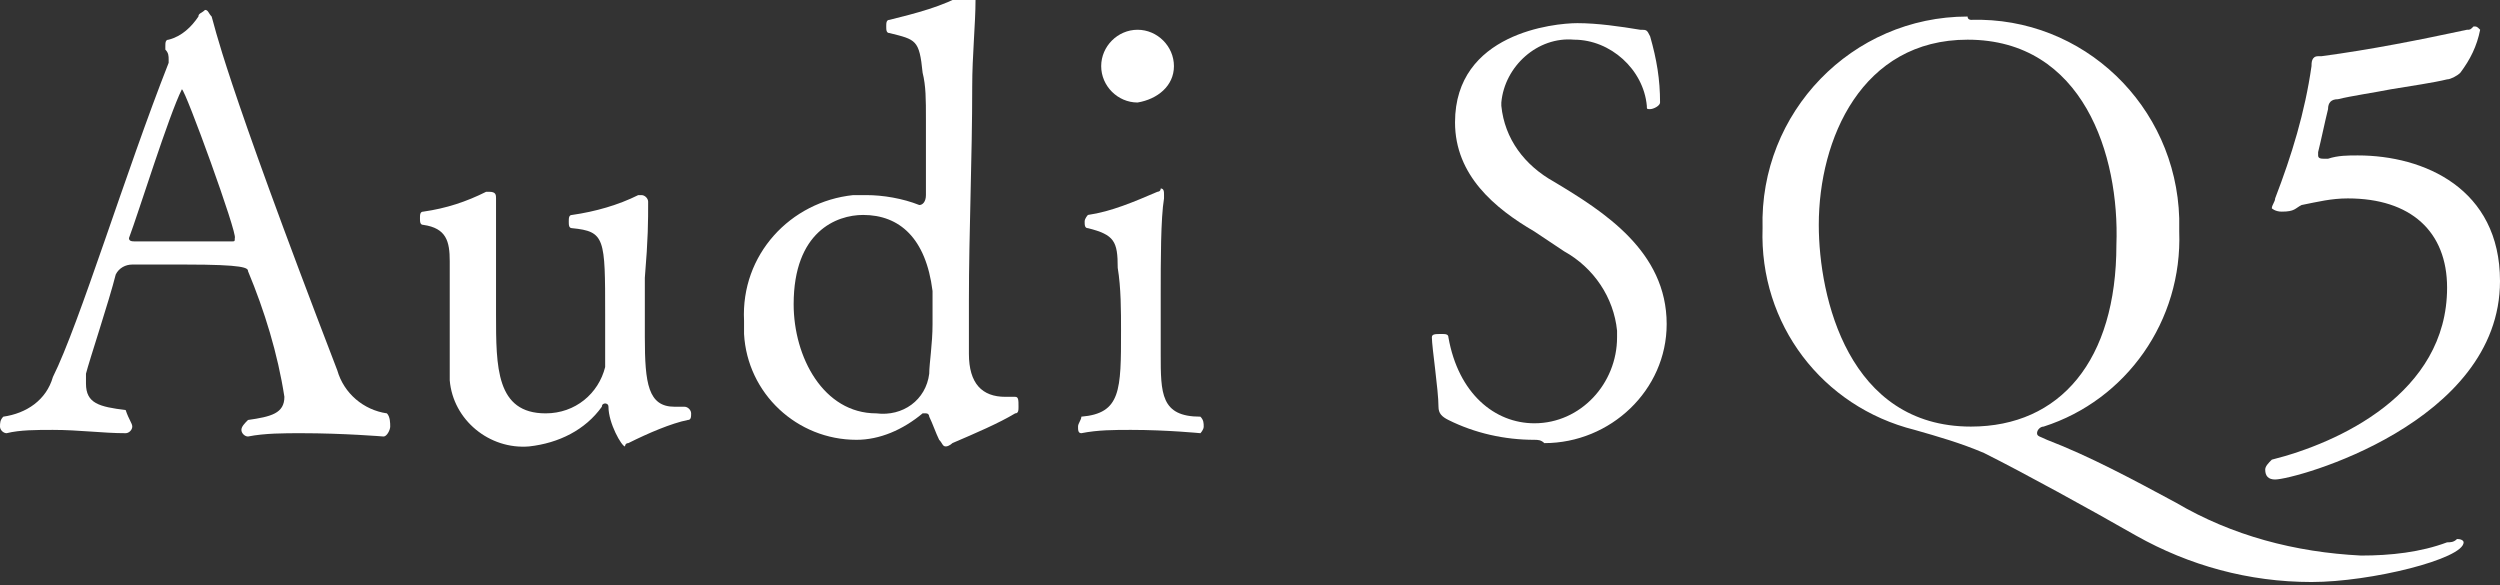 <?xml version="1.0" encoding="utf-8"?>
<!-- Generator: Adobe Illustrator 25.4.1, SVG Export Plug-In . SVG Version: 6.00 Build 0)  -->
<svg version="1.1" id="レイヤー_1" xmlns="http://www.w3.org/2000/svg" xmlns:xlink="http://www.w3.org/1999/xlink" x="0px"
	 y="0px" viewBox="0 0 75.6 17.7" style="enable-background:new 0 0 75.6 17.7;" xml:space="preserve">
<rect x="0" y="0" width="75.6" height="17.7" fill="#333333" stroke="none"/>
<style type="text/css">
	.st0{fill:#FFFFFF;}
</style>
<path class="st0" d="M11.8,12.9c0,0.1-0.1,0.3-0.2,0.3c0,0-1.2-0.1-2.5-0.1c-0.5,0-1.1,0-1.6,0.1h0c-0.1,0-0.2-0.1-0.2-0.2
	c0-0.1,0.1-0.2,0.2-0.3c0.7-0.1,1.1-0.2,1.1-0.7C8.4,10.7,8,9.4,7.5,8.2c0-0.1-0.1-0.2-1.9-0.2c-0.6,0-1.3,0-1.6,0
	c-0.2,0-0.4,0.1-0.5,0.3c-0.2,0.8-0.8,2.6-0.9,3c0,0.1,0,0.2,0,0.3c0,0.6,0.4,0.7,1.2,0.8C3.9,12.7,4,12.8,4,12.9
	c0,0.1-0.1,0.2-0.2,0.2c0,0,0,0,0,0C3.1,13.1,2.4,13,1.6,13c-0.5,0-1,0-1.4,0.1h0C0.1,13.1,0,13,0,12.9c0-0.1,0-0.2,0.1-0.3
	c0.7-0.1,1.3-0.5,1.5-1.2c0.8-1.6,2.2-6.2,3.5-9.5c0,0,0-0.1,0-0.1c0-0.1,0-0.2-0.1-0.3c0,0,0-0.1,0-0.1c0-0.1,0-0.2,0.1-0.2
	C5.5,1.1,5.8,0.8,6,0.5c0-0.1,0.1-0.1,0.2-0.2c0.1,0,0.1,0.1,0.2,0.2c0.1,0.3,0.3,1.6,3.8,10.7c0.2,0.7,0.8,1.2,1.5,1.3
	C11.8,12.6,11.8,12.8,11.8,12.9z M5.5,2.7C5.5,2.7,5.4,2.8,5.5,2.7C5.1,3.5,4.2,6.4,3.9,7.2v0c0,0.1,0.1,0.1,0.2,0.1
	c0.2,0,0.7,0,1.2,0c0.7,0,1.4,0,1.7,0c0.1,0,0.1,0,0.1-0.1C7.2,7.1,5.6,2.7,5.5,2.7z"/>
<path class="st0" d="M19,13.4c-0.1,0-0.1,0.1-0.1,0.1c-0.1,0-0.5-0.7-0.5-1.2c0-0.1-0.1-0.1-0.1-0.1s-0.1,0-0.1,0.1
	c-0.5,0.7-1.3,1.1-2.2,1.2c-1.2,0.1-2.3-0.8-2.4-2c0-0.1,0-0.1,0-0.2c0-0.4,0-0.9,0-1.3c0-0.6,0-1.3,0-1.6V7.9c0-0.6-0.1-1-0.8-1.1
	c-0.1,0-0.1-0.1-0.1-0.2s0-0.2,0.1-0.2c0.7-0.1,1.3-0.3,1.9-0.6c0,0,0.1,0,0.1,0C15,5.8,15,5.9,15,6C15,6.4,15,7.1,15,8.2
	c0,0.3,0,0.8,0,1.3c0,1.6,0,3,1.5,3c0.9,0,1.6-0.6,1.8-1.4c0-0.2,0-0.9,0-1.6c0-2.3,0-2.5-1-2.6c-0.1,0-0.1-0.1-0.1-0.2
	c0-0.1,0-0.2,0.1-0.2c0.7-0.1,1.4-0.3,2-0.6c0,0,0,0,0.1,0c0.1,0,0.2,0.1,0.2,0.2c0,0,0,0,0,0v0c0,0.6,0,1.1-0.1,2.3
	c0,0.3,0,1.1,0,1.8c0,1.4,0.1,2.1,0.9,2.1c0.1,0,0.2,0,0.3,0h0c0.1,0,0.2,0.1,0.2,0.2c0,0.1,0,0.2-0.1,0.2
	C20.3,12.8,19.6,13.1,19,13.4z"/>
<path class="st0" d="M28.8,13.4c0,0-0.1,0.1-0.2,0.1c-0.1,0-0.1-0.1-0.2-0.2c-0.1-0.2-0.2-0.5-0.3-0.7c0,0,0-0.1-0.1-0.1
	c0,0,0,0-0.1,0c-0.6,0.5-1.3,0.8-2,0.8c-1.8,0-3.3-1.4-3.4-3.2c0-0.1,0-0.2,0-0.4c-0.1-2,1.4-3.6,3.3-3.8c0.1,0,0.2,0,0.4,0
	c0.5,0,1.1,0.1,1.6,0.3h0c0.1,0,0.2-0.1,0.2-0.3c0-0.5,0-1.4,0-2.3c0-0.6,0-1-0.1-1.4c-0.1-1-0.2-1-1-1.2c-0.1,0-0.1-0.1-0.1-0.2
	s0-0.2,0.1-0.2c0.8-0.2,1.6-0.4,2.3-0.8c0,0,0.1,0,0.1,0c0.1,0,0.2,0.1,0.2,0.2c0,0,0,0,0,0c0,0.7-0.1,1.7-0.1,2.6
	c0,2.2-0.1,4.4-0.1,6.5c0,0.5,0,1,0,1.6c0,0.9,0.4,1.3,1.1,1.3c0.1,0,0.2,0,0.3,0c0.1,0,0.1,0.1,0.1,0.3c0,0.1,0,0.2-0.1,0.2
	C30.2,12.8,29.5,13.1,28.8,13.4z M26.1,6.5C25.3,6.5,24,7,24,9.2c0,1.6,0.9,3.3,2.5,3.3c0.8,0.1,1.5-0.4,1.6-1.2
	c0-0.3,0.1-0.9,0.1-1.5c0-0.4,0-0.8,0-1C28,7.2,27.2,6.5,26.1,6.5z"/>
<path class="st0" d="M36.4,12.9c0,0.1-0.1,0.2-0.1,0.2c0,0-1-0.1-2.1-0.1c-0.5,0-1,0-1.5,0.1h0c-0.1,0-0.1-0.1-0.1-0.2
	c0-0.1,0.1-0.2,0.1-0.3c1.2-0.1,1.2-0.8,1.2-2.6c0-0.6,0-1.3-0.1-1.9c0-0.8-0.1-1-0.9-1.2c-0.1,0-0.1-0.1-0.1-0.2
	c0-0.1,0.1-0.2,0.1-0.2c0.7-0.1,1.4-0.4,2.1-0.7c0,0,0.1,0,0.1-0.1c0.1,0,0.1,0.1,0.1,0.2V6c-0.1,0.6-0.1,1.9-0.1,2.9
	c0,0.4,0,0.8,0,1.3v0.5c0,1.2,0,1.9,1.2,1.9C36.4,12.7,36.4,12.8,36.4,12.9z M34.4,3.1c-0.6,0-1.1-0.5-1.1-1.1
	c0-0.6,0.5-1.1,1.1-1.1c0.6,0,1.1,0.5,1.1,1.1c0,0,0,0,0,0C35.5,2.6,35,3,34.4,3.1C34.4,3.1,34.4,3.1,34.4,3.1z"/>
<path class="st0" d="M46.4,13.3c-0.9,0-1.8-0.2-2.6-0.6c-0.2-0.1-0.3-0.2-0.3-0.4c0-0.5-0.2-1.8-0.2-2.1c0-0.1,0.1-0.1,0.3-0.1
	c0.1,0,0.2,0,0.2,0.1c0.3,1.7,1.4,2.6,2.6,2.6c1.4,0,2.5-1.2,2.5-2.6c0-0.1,0-0.1,0-0.2c-0.1-1-0.7-1.9-1.6-2.4
	c-0.3-0.2-0.6-0.4-0.9-0.6C45.2,6.3,44,5.3,44,3.7c0-2.7,3-3,3.7-3c0.6,0,1.3,0.1,1.9,0.2c0.2,0,0.2,0,0.3,0.2
	c0.2,0.7,0.3,1.3,0.3,2c0,0.1-0.2,0.2-0.3,0.2c-0.1,0-0.1,0-0.1-0.1c-0.1-1.1-1.1-2-2.2-2c-1.1-0.1-2.1,0.8-2.2,1.9c0,0,0,0.1,0,0.1
	c0.1,1,0.7,1.8,1.6,2.3c1.5,0.9,3.4,2.1,3.4,4.3c0,2-1.7,3.6-3.7,3.6C46.6,13.3,46.5,13.3,46.4,13.3z"/>
<path class="st0" d="M59.6,0.6c3.4-0.1,6.2,2.6,6.3,6c0,0.1,0,0.3,0,0.4c0.1,2.7-1.6,5.1-4.1,5.9c-0.1,0-0.2,0.1-0.2,0.2
	c0,0.1,0.1,0.1,0.3,0.2c1.3,0.5,2.6,1.2,3.9,1.9c1.7,1,3.6,1.5,5.6,1.6c0.9,0,1.8-0.1,2.6-0.4c0.1,0,0.2,0,0.3-0.1
	c0.2,0,0.2,0.1,0.2,0.1c0,0.5-2.8,1.2-4.6,1.2c-1.9,0-3.7-0.5-5.3-1.4c-1.4-0.8-3.4-1.9-4.6-2.5c-0.7-0.3-1.4-0.5-2.1-0.7
	c-2.8-0.7-4.7-3.2-4.6-6.1c-0.1-3.5,2.7-6.4,6.2-6.4C59.5,0.6,59.6,0.6,59.6,0.6z M59.5,1.2c-3.2,0-4.5,3-4.5,5.6
	c0,2.2,0.9,6.1,4.6,6.1c2.7,0,4.4-2,4.4-5.5C64.1,4.7,63,1.2,59.5,1.2L59.5,1.2z"/>
<path class="st0" d="M75.6,8.5c0,4.3-6.2,6-6.8,6c-0.2,0-0.3-0.1-0.3-0.3c0-0.1,0.1-0.2,0.2-0.3c2-0.5,5.3-2,5.3-5.2
	C74,7,72.9,6,71,6c-0.5,0-0.9,0.1-1.4,0.2c-0.2,0.1-0.2,0.2-0.6,0.2c-0.2,0-0.3-0.1-0.3-0.1c0-0.1,0.1-0.2,0.1-0.3
	c0.5-1.3,0.9-2.6,1.1-4c0-0.1,0-0.3,0.2-0.3h0.1c1.5-0.2,3-0.5,4.4-0.8c0.1,0,0.1,0,0.2-0.1c0.1,0,0.1,0,0.2,0.1c0,0,0,0,0,0
	c-0.1,0.5-0.3,0.9-0.6,1.3c-0.1,0.1-0.3,0.2-0.4,0.2c-0.4,0.1-1.1,0.2-1.7,0.3c-0.5,0.1-1.2,0.2-1.6,0.3c-0.2,0-0.3,0.1-0.3,0.3
	c-0.1,0.4-0.2,0.9-0.3,1.3c0,0,0,0.1,0,0.1c0,0.1,0.1,0.1,0.2,0.1c0,0,0.1,0,0.1,0c0.3-0.1,0.6-0.1,0.9-0.1
	C73.3,4.7,75.6,5.7,75.6,8.5z"/>
</svg>
